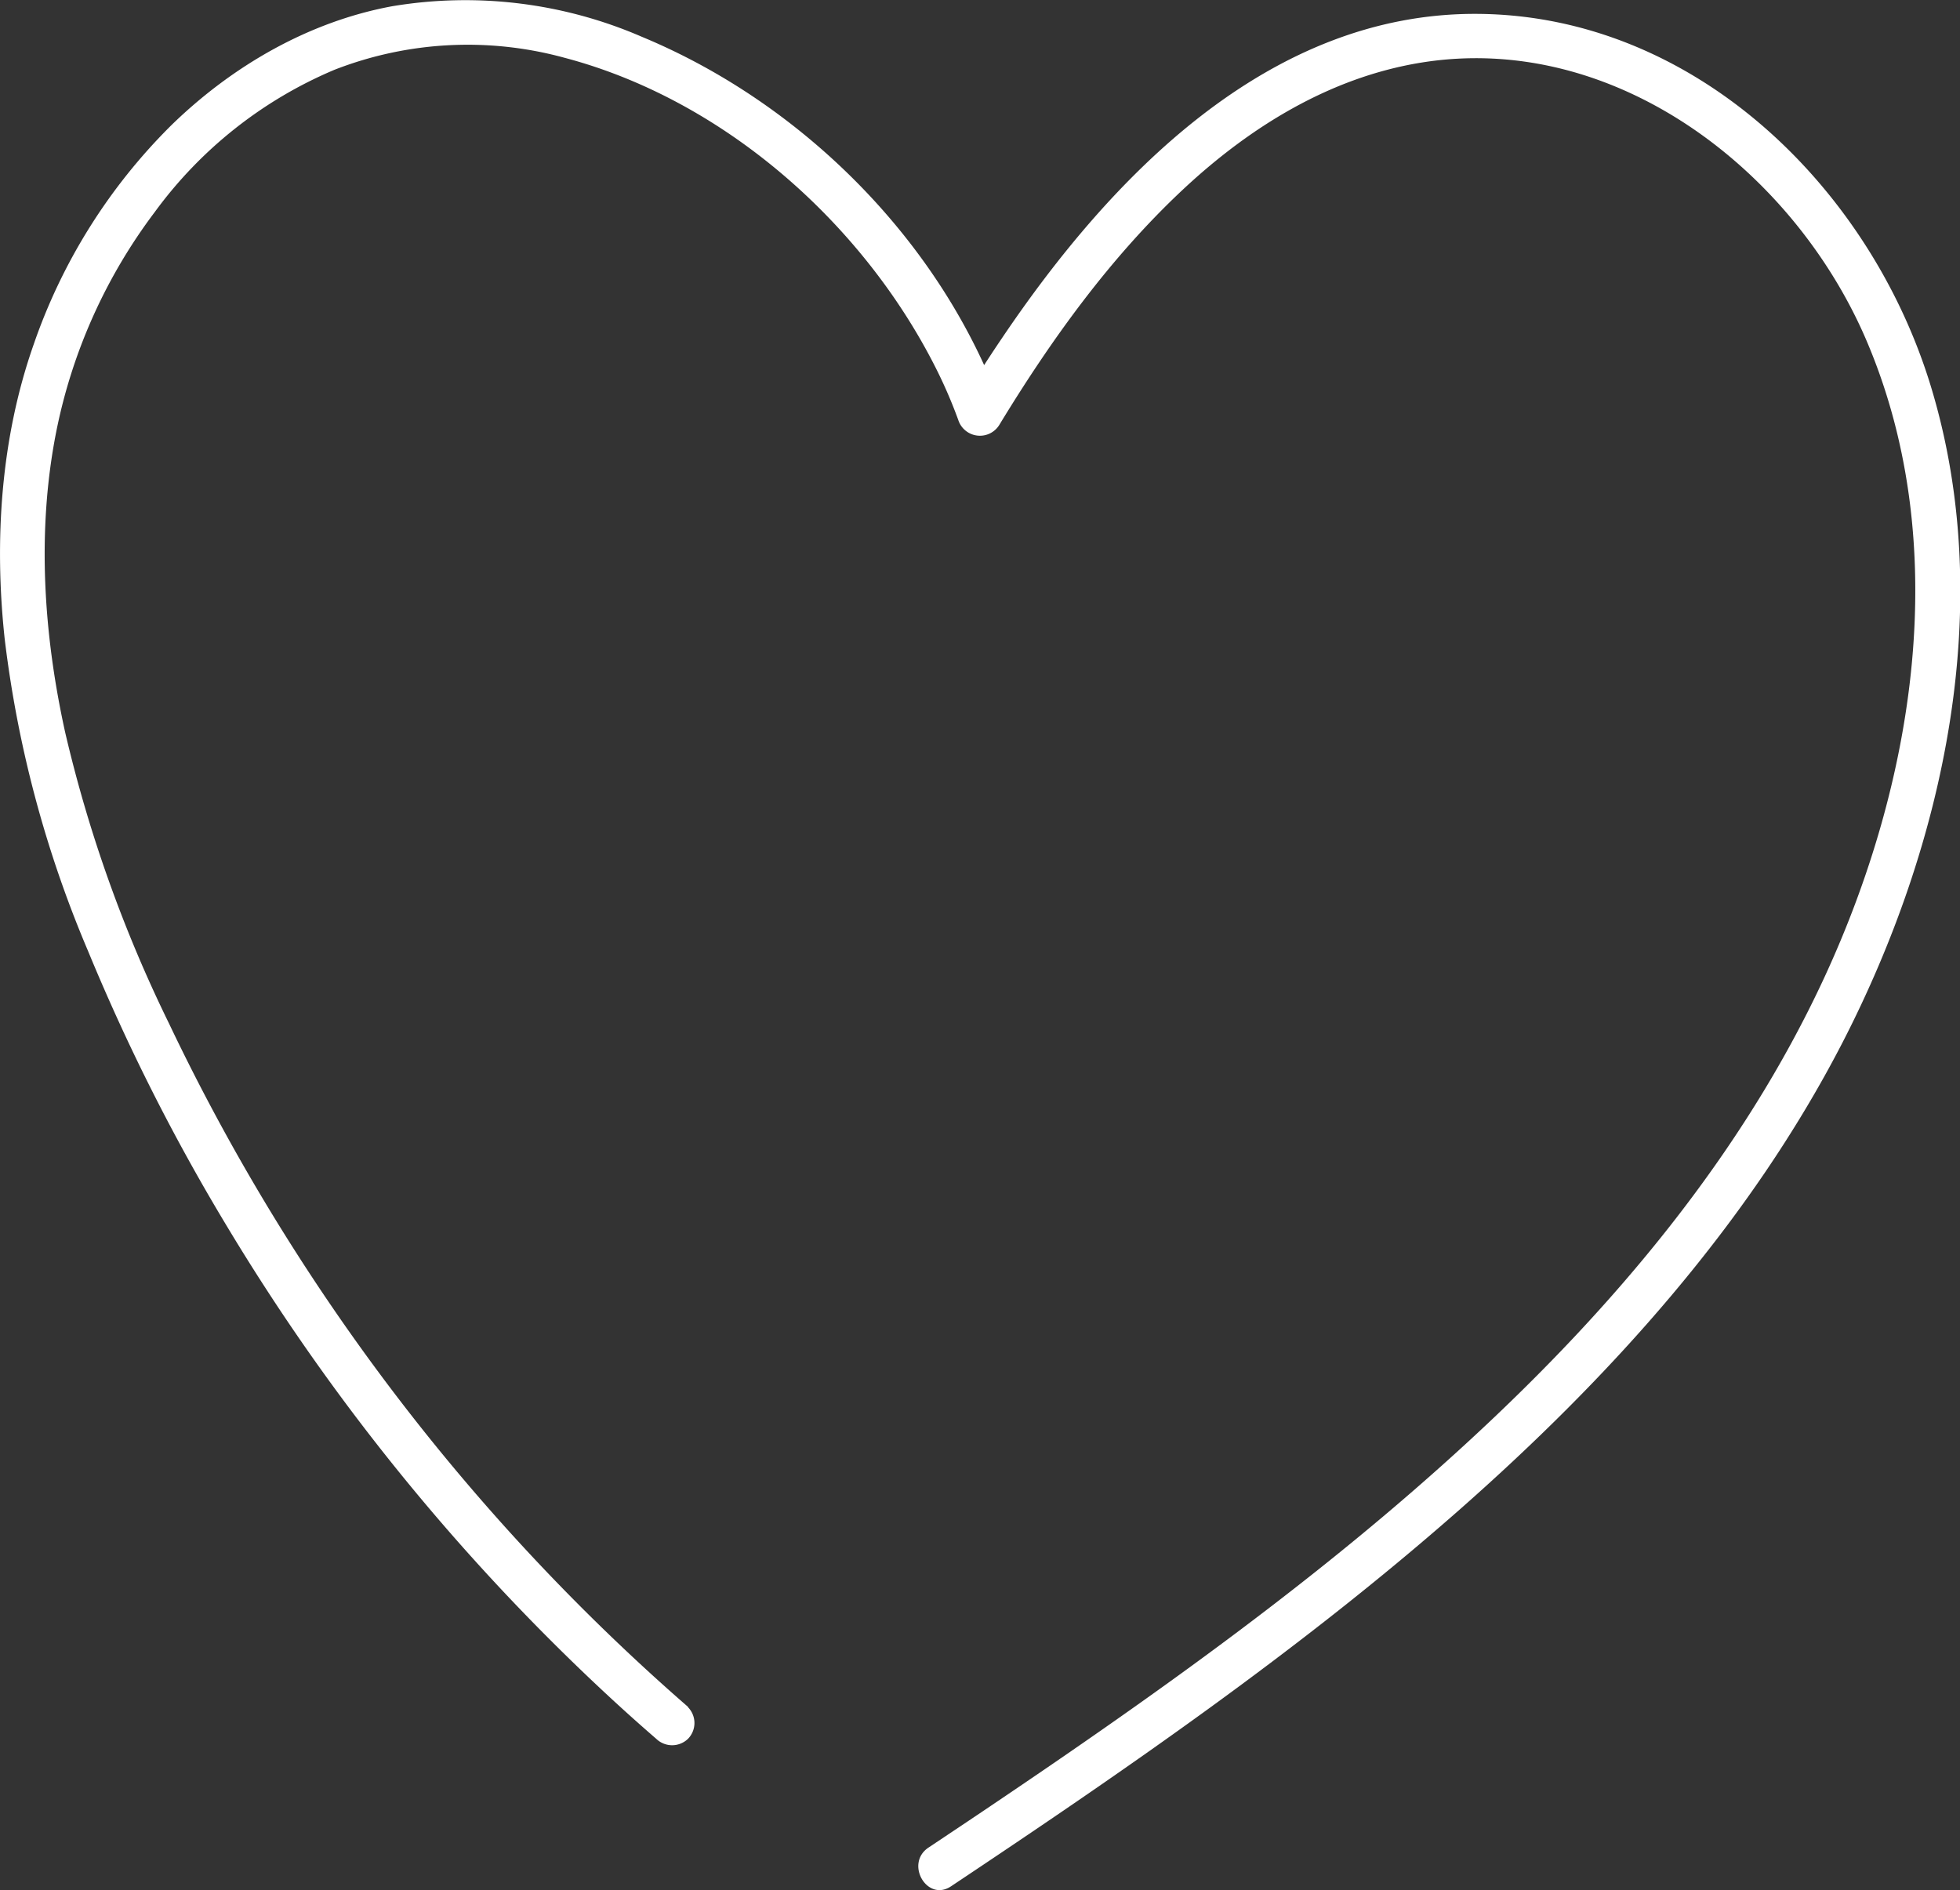 <svg id="Capa_1" data-name="Capa 1" xmlns="http://www.w3.org/2000/svg" viewBox="0 0 218.74 210.99"><rect x="0" y="0" width="218.74" height="210.99" fill="#333333" stroke="none"/><defs><style>.cls-1{fill:#fff;}</style></defs><title>Passion</title><path class="cls-1" d="M167.43,285.07a235,235,0,0,1-57.94-76.32,152.39,152.39,0,0,1-11.57-32.46c-2.41-10.94-3.18-22.47-1-33.51a60.22,60.22,0,0,1,11-24.55A47.84,47.84,0,0,1,128,102.34,40.91,40.91,0,0,1,153.62,101c17.7,4.66,33.24,18.36,41.43,34.56a53.42,53.42,0,0,1,2.54,5.86,2.54,2.54,0,0,0,4.57.59c5.8-9.54,12.4-18.72,20.59-26.37,7.42-6.92,16.31-12.42,26.44-14.08,21.75-3.56,42,12.24,50,31.57,9.39,22.59,5.08,48.87-4.92,70.49-9.21,19.91-23.53,36.88-39.56,51.66-16.52,15.25-34.9,28.32-53.51,40.86-2.31,1.56-4.62,3.1-6.93,4.64-2.66,1.78-.16,6.11,2.52,4.32,19.5-13,38.87-26.33,56.49-41.81,17-14.94,32.56-32.13,43-52.37,11.38-22.11,17.25-48.88,9.87-73.2-6.75-22.21-26.35-41.41-50.54-41.61-23.39-.19-41.05,18.25-53.19,36.27-1.58,2.33-3.09,4.71-4.55,7.11l4.57.6c-6.69-18.44-22.1-33.93-40.15-41.42a49.51,49.51,0,0,0-27.89-3.41c-9.3,1.72-17.81,6.66-24.56,13.21A63.61,63.61,0,0,0,94.41,133c-3.68,10.46-4.42,21.87-3.24,32.84a127.92,127.92,0,0,0,9.29,34.83,226.86,226.86,0,0,0,15.39,30.55,240.51,240.51,0,0,0,41.92,51.91q3,2.81,6.12,5.51a2.55,2.55,0,0,0,3.54,0,2.52,2.52,0,0,0,0-3.53Z" transform="translate(-90.65 -94.56)"/></svg>